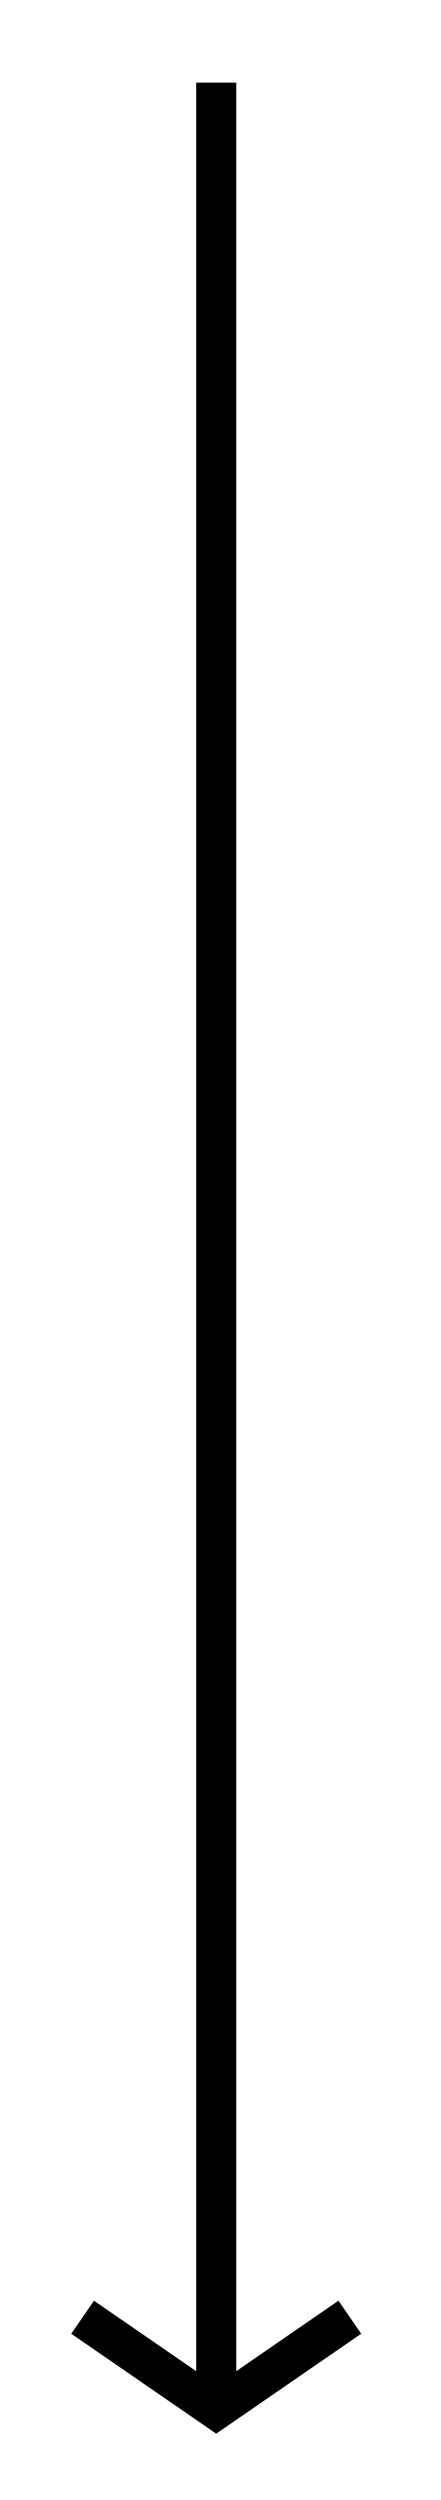 <?xml version="1.0" encoding="UTF-8" standalone="no"?>
<!DOCTYPE svg PUBLIC "-//W3C//DTD SVG 1.1//EN" "http://www.w3.org/Graphics/SVG/1.1/DTD/svg11.dtd">
<svg width="100%" height="100%" viewBox="0 0 33 187" version="1.1" xmlns="http://www.w3.org/2000/svg" xmlns:xlink="http://www.w3.org/1999/xlink" xml:space="preserve" xmlns:serif="http://www.serif.com/" style="fill-rule:evenodd;clip-rule:evenodd;">
    <g transform="matrix(1,0,0,1,-3485.82,-5534.42)">
        <g transform="matrix(1,0,0,1,2160,0)">
            <g transform="matrix(0,1,1,0,1342,5540.6)">
                <path d="M0,0L174.037,0" style="fill:none;fill-rule:nonzero;stroke:black;stroke-width:3px;"/>
            </g>
        </g>
        <g transform="matrix(1,0,0,1,2160,0)">
            <g transform="matrix(0.707,-0.707,-0.707,-0.707,1342,5717.75)">
                <path d="M0,14.142L2.198,2.198L14.142,0" style="fill:none;fill-rule:nonzero;stroke:black;stroke-width:3px;"/>
            </g>
        </g>
    </g>
</svg>
